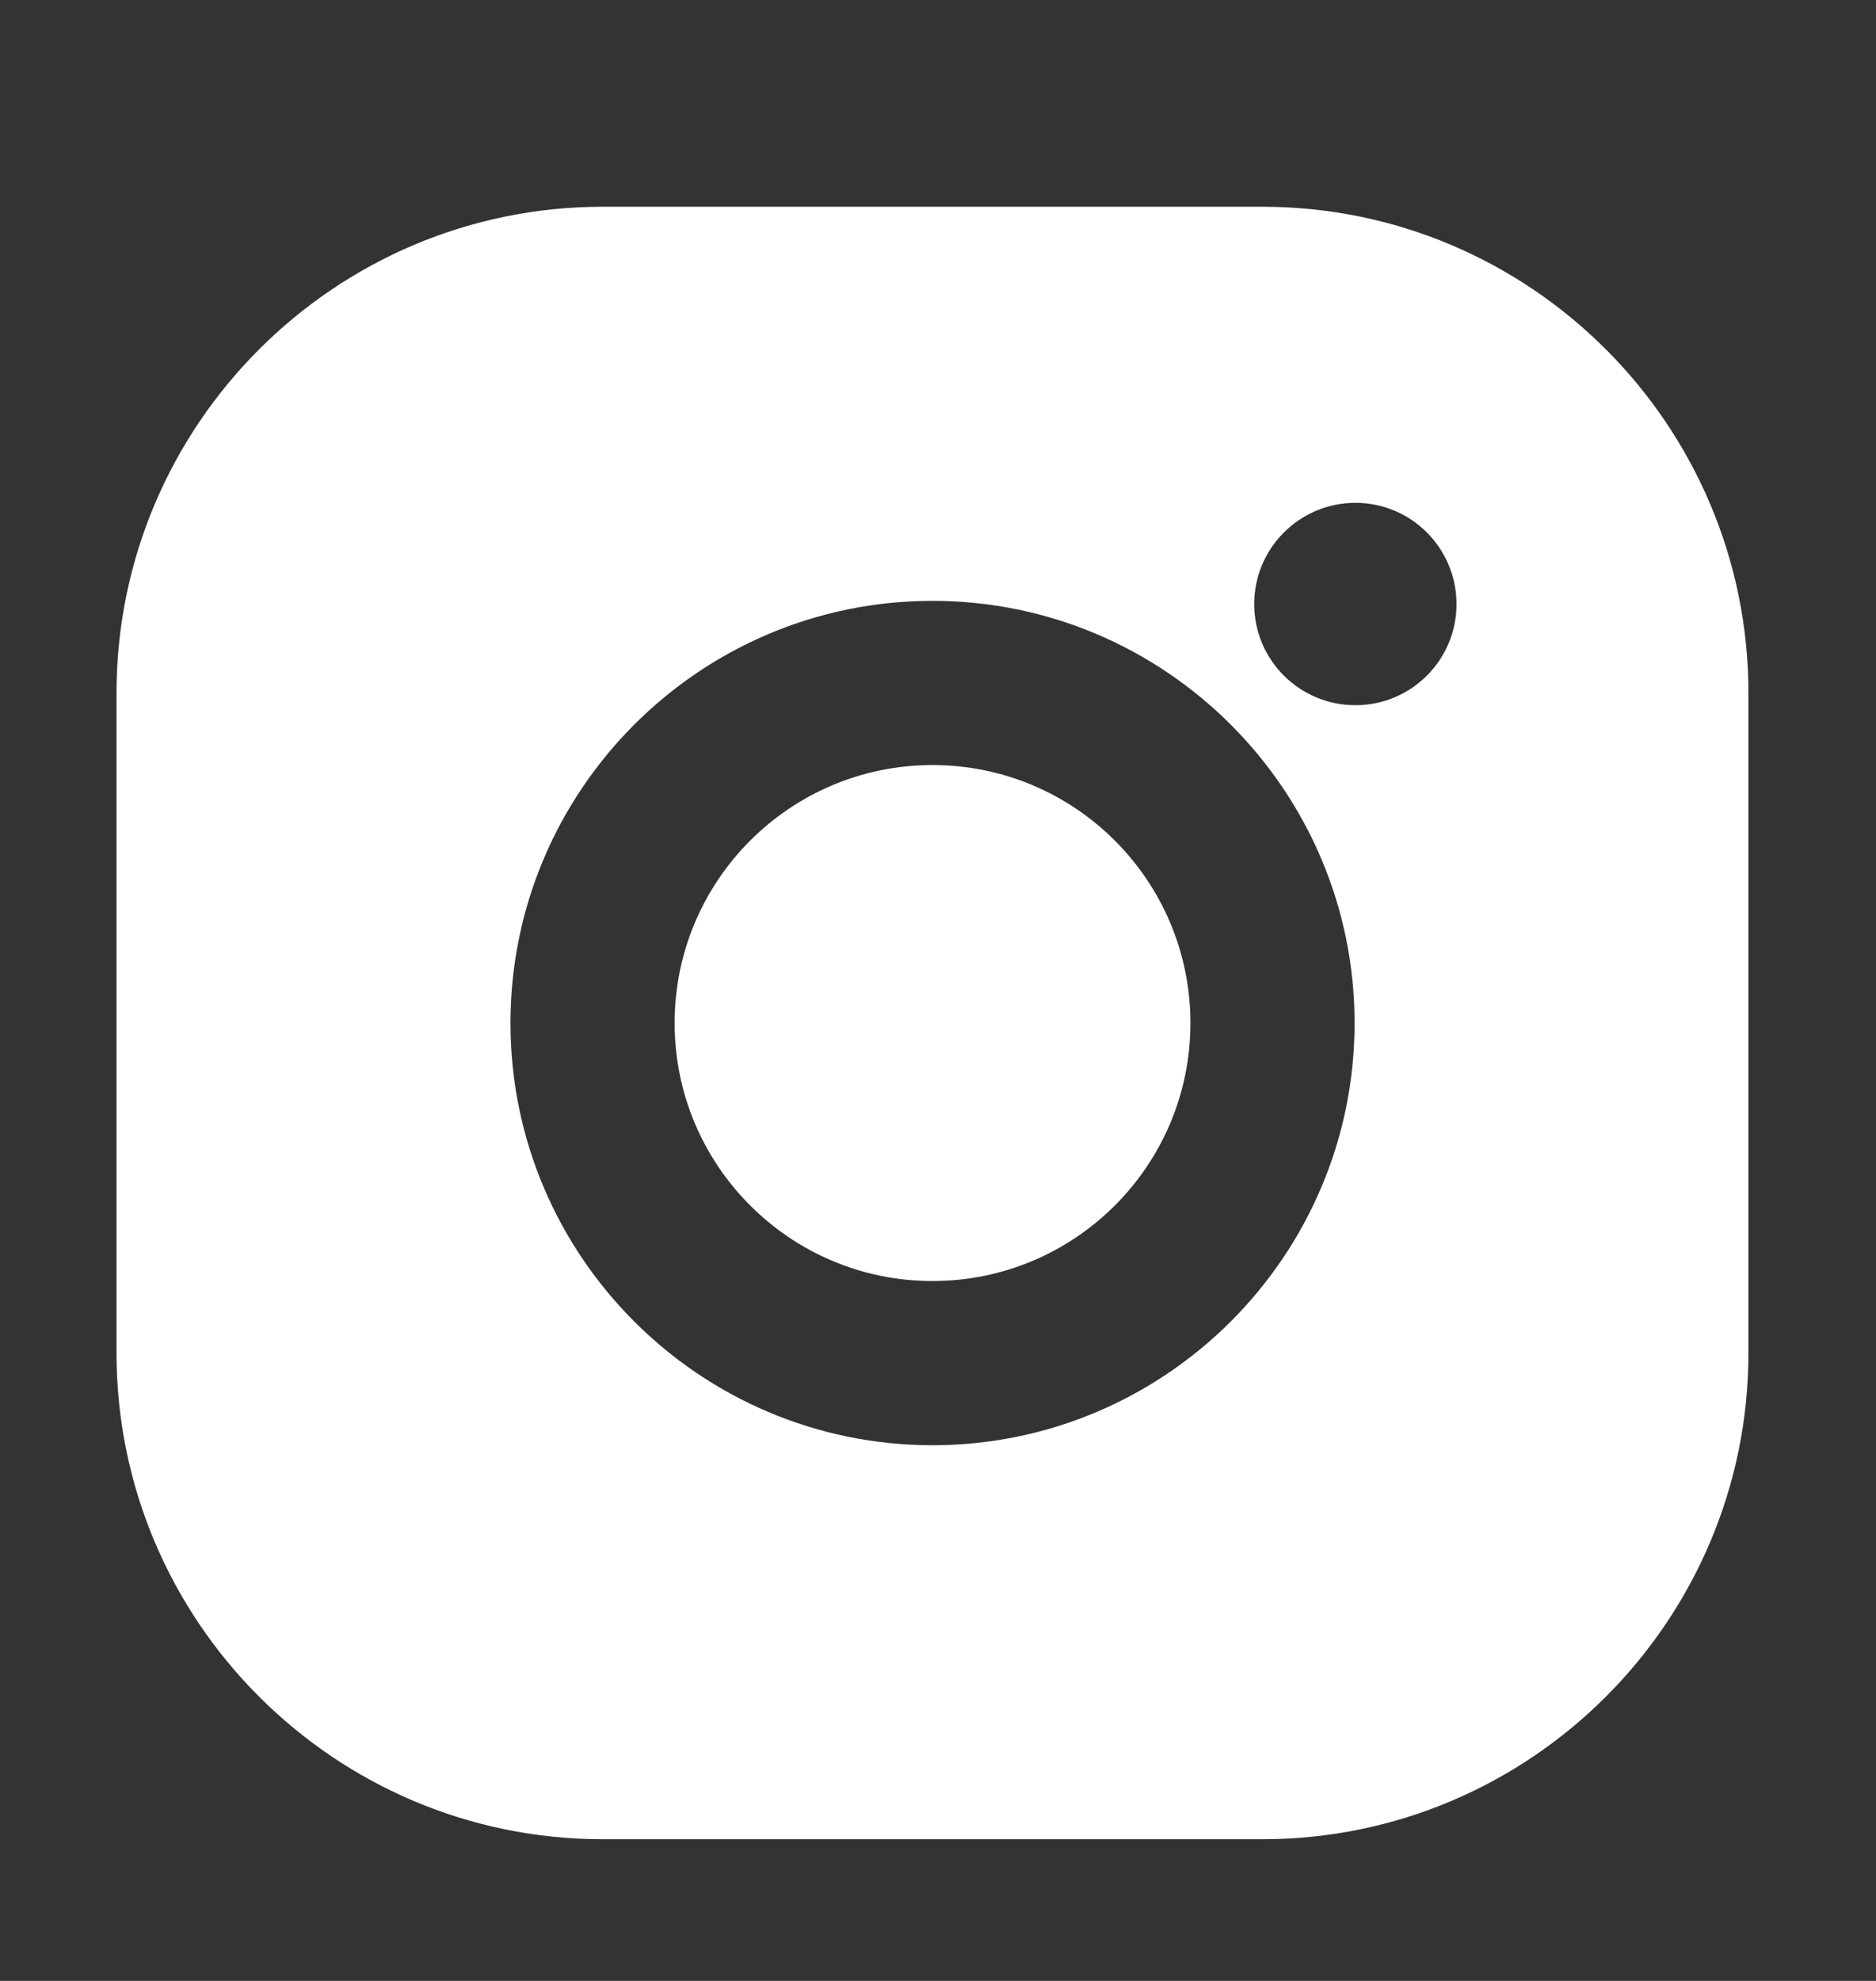 <svg width="18" height="19" viewBox="0 0 18 19" fill="none" xmlns="http://www.w3.org/2000/svg">
<rect x="0" y="0" width="18" height="19" fill="#333333" stroke="none"/>
<path fill-rule="evenodd" clip-rule="evenodd" d="M5.783 1.983H12.112C14.684 1.983 16.776 4.076 16.776 6.648V12.977C16.776 15.549 14.684 17.641 12.112 17.641H5.783C3.211 17.641 1.118 15.549 1.118 12.977V6.648C1.118 4.076 3.211 1.983 5.783 1.983ZM13.005 6.764C13.541 6.764 13.975 6.33 13.975 5.794C13.975 5.258 13.541 4.823 13.005 4.823C12.469 4.823 12.034 5.258 12.034 5.794C12.034 6.33 12.469 6.764 13.005 6.764ZM8.947 5.763C6.714 5.763 4.898 7.58 4.898 9.813C4.898 12.046 6.714 13.862 8.947 13.862C11.18 13.862 12.997 12.046 12.997 9.813C12.997 7.58 11.18 5.763 8.947 5.763ZM8.947 12.287C7.581 12.287 6.473 11.179 6.473 9.813C6.473 8.446 7.581 7.338 8.947 7.338C10.314 7.338 11.422 8.446 11.422 9.813C11.422 11.179 10.314 12.287 8.947 12.287Z" fill="white"/>
</svg>
